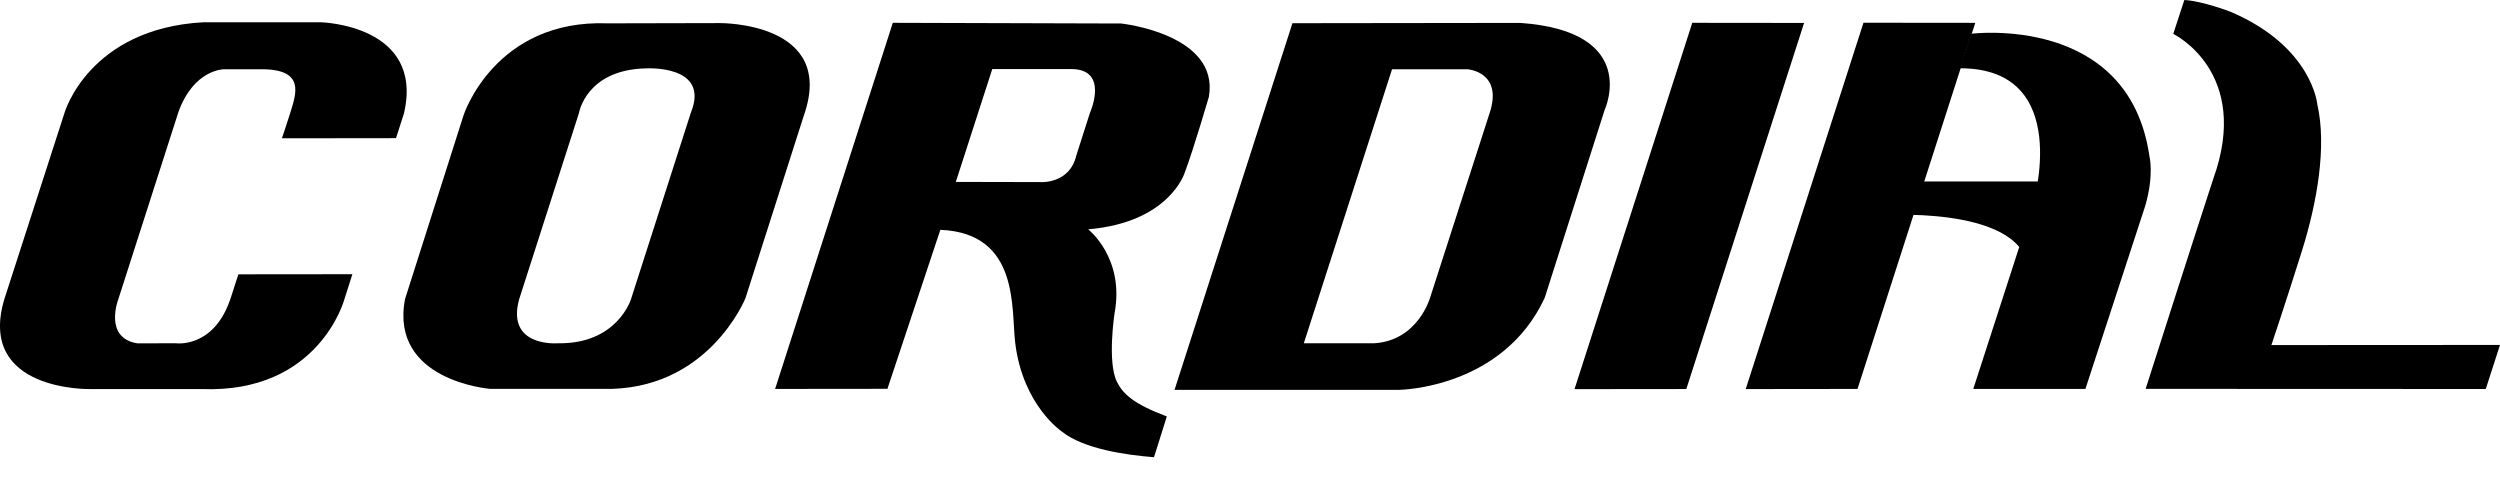 <svg width="110" height="21" viewBox="0 0 110 21" fill="none" xmlns="http://www.w3.org/2000/svg">
<path d="M96.111 0L95.623 1.491C95.623 1.491 99.095 3.165 97.374 7.897C97.374 7.897 96.441 10.748 94.408 17.11L109.374 17.116L110 15.177L99.941 15.183C99.941 15.183 100.564 13.334 101.283 11.046C101.962 8.881 102.38 6.431 101.964 4.603C101.964 4.603 101.75 2.043 98.117 0.507C98.117 0.507 96.888 0.04 96.111 0Z" fill="black"/>
<path d="M51.34 18.324C49.898 17.782 49.415 17.344 49.143 16.796C48.713 15.931 49.04 13.785 49.04 13.785C49.497 11.348 47.88 10.09 47.88 10.09C51.456 9.787 52.124 7.607 52.124 7.607C52.502 6.62 53.192 4.254 53.192 4.254C53.66 1.494 49.331 1.034 49.331 1.034L39.284 1.004L34.105 17.113L39.047 17.108L41.375 10.112C44.892 10.261 44.481 13.616 44.673 15.121C45.02 17.853 46.722 18.989 46.722 18.989C47.679 19.759 49.575 20.025 50.776 20.117L51.34 18.324ZM45.795 8.012L42.056 8.004L43.66 3.038H47.11C48.837 3.024 47.956 4.969 47.956 4.969L47.359 6.838C47.061 8.102 45.795 8.012 45.795 8.012Z" fill="black"/>
<path d="M74.46 1.004L69.279 17.122L74.198 17.117L79.38 1.009L74.46 1.004Z" fill="black"/>
<path d="M66.897 1.008L56.867 1.021L51.68 17.153H61.573C61.573 17.153 66.121 17.1 67.969 13.099L70.606 4.831C70.606 4.831 72.202 1.388 66.897 1.008ZM65.543 4.976L62.927 13.089C62.927 13.089 62.396 14.992 60.457 15.104H57.368L61.25 3.047H64.57C64.57 3.047 66.148 3.154 65.543 4.976Z" fill="black"/>
<path d="M2.84 4.96C2.84 4.96 3.908 1.263 8.938 0.98H14.122C14.122 0.98 18.676 1.091 17.776 4.986L17.424 6.079L12.403 6.085C12.403 6.085 12.58 5.583 12.762 4.995C13.028 4.134 13.442 3.06 11.54 3.047H9.86C9.86 3.047 8.527 3.037 7.848 4.938L5.207 13.163C5.207 13.163 4.542 14.874 6.051 15.108L7.73 15.103C7.73 15.103 9.359 15.344 10.111 13.228C10.252 12.831 10.305 12.607 10.49 12.07L15.505 12.065L15.153 13.168C15.153 13.168 14.043 17.322 8.866 17.118H3.954C3.954 17.118 -1.01 17.229 0.186 13.179L2.84 4.96Z" fill="black"/>
<path d="M81.993 1L76.812 17.119L81.731 17.113L86.912 1.005L81.993 1Z" fill="black"/>
<path d="M86.738 1.485C86.738 1.485 93.667 0.596 94.575 6.874C94.575 6.874 94.79 7.696 94.387 9.068L91.758 17.114H86.824L89.443 9.026C89.443 9.026 91.258 3.004 86.246 3.004L86.738 1.485Z" fill="black"/>
<path d="M31.669 1.016L26.743 1.027C21.769 0.839 20.399 5.065 20.399 5.065L17.822 13.156C17.128 16.766 21.573 17.111 21.573 17.111H26.513C31.157 17.227 32.799 13.121 32.799 13.121L35.368 5.087C36.825 0.957 31.669 1.016 31.669 1.016ZM30.396 4.964L27.761 13.172C27.761 13.172 27.153 15.147 24.551 15.104C24.551 15.104 22.266 15.297 22.839 13.179L25.475 4.971C25.475 4.971 25.786 3.067 28.419 3.009C28.419 3.009 31.27 2.831 30.396 4.964Z" fill="black"/>
<path d="M91.686 10.105V7.984H83.088V9.464C83.088 9.464 89.711 9.063 89.23 12.349C88.749 15.636 91.686 10.105 91.686 10.105Z" fill="black"/>
</svg>
